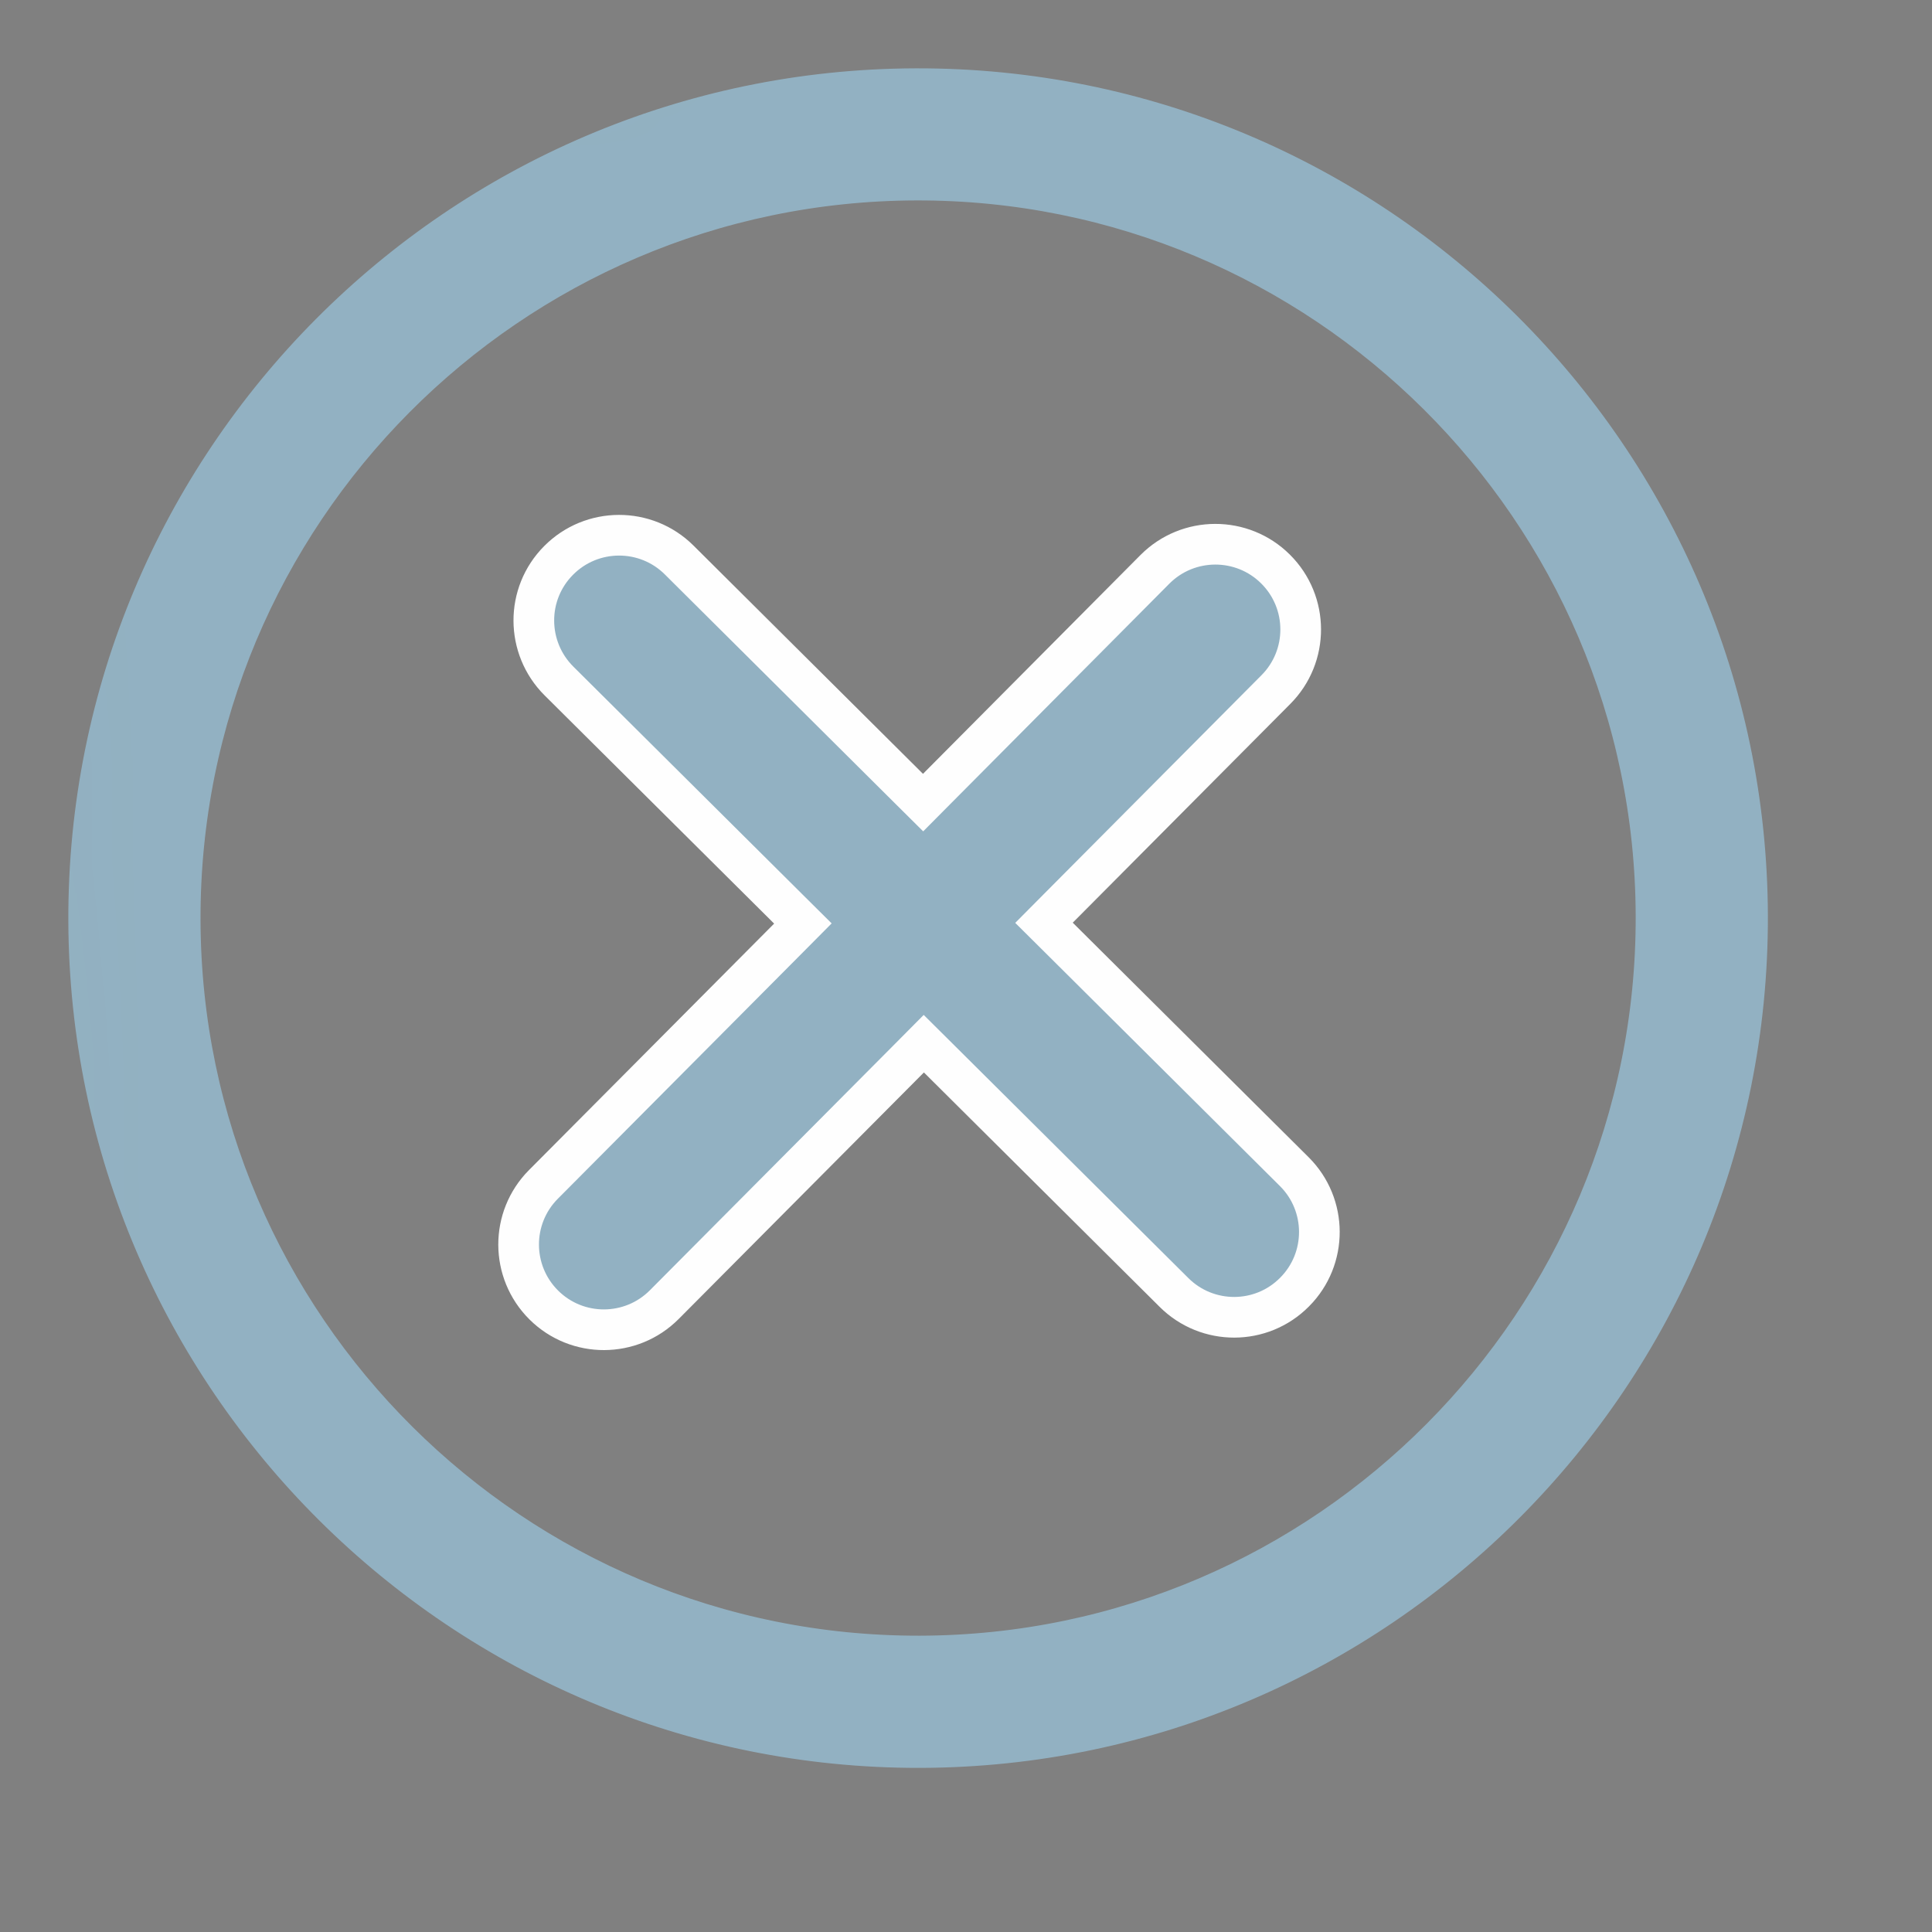<svg width="19" height="19" viewBox="0 0 19 19" fill="none" xmlns="http://www.w3.org/2000/svg">
<rect x="0" y="0" width="19" height="19" fill="#808080" stroke="none"/>
<path d="M12.728 11.522L12.728 11.522C13.056 11.848 13.058 12.379 12.731 12.707C12.405 13.036 11.874 13.037 11.546 12.711L11.546 12.711L9.227 10.405L9.085 10.264L8.944 10.406L6.533 12.83C6.207 13.158 5.676 13.16 5.348 12.834L5.348 12.834C5.019 12.507 5.018 11.976 5.344 11.648C5.344 11.648 5.344 11.648 5.344 11.648L7.755 9.224L7.896 9.082L7.754 8.941L5.497 6.697C5.497 6.697 5.497 6.697 5.497 6.697C5.169 6.37 5.167 5.839 5.494 5.511C5.82 5.183 6.351 5.181 6.679 5.507L8.936 7.752L9.078 7.893L9.219 7.751L11.358 5.599C11.358 5.599 11.358 5.599 11.358 5.599C11.685 5.271 12.216 5.27 12.544 5.596L12.544 5.596C12.873 5.923 12.874 6.454 12.547 6.782L12.547 6.782L10.408 8.933L10.267 9.075L10.409 9.216L12.728 11.522Z" fill="#92B1C2" stroke="#FEFEFE" stroke-width="0.4"/>
<path d="M14.319 14.635L14.319 14.631C14.318 14.633 14.316 14.634 14.315 14.635L14.319 14.635Z" fill="black"/>
<mask id="mask0_140_320" style="mask-type:luminance" maskUnits="userSpaceOnUse" x="0" y="0" width="19" height="19">
<path d="M0 0.051L18.023 5.85641e-05L18.073 18.023L0.051 18.073L0 0.051Z" fill="white"/>
</mask>
<g mask="url(#mask0_140_320)">
<path d="M9.052 17.136C4.582 17.148 0.935 13.522 0.922 9.052C0.909 4.581 4.536 0.935 9.006 0.922C13.476 0.909 17.123 4.536 17.136 9.006C17.148 13.476 13.522 17.123 9.052 17.136ZM9.008 1.721C4.979 1.733 1.71 5.02 1.722 9.049C1.733 13.079 5.02 16.347 9.049 16.336C13.078 16.325 16.347 13.037 16.336 9.008C16.325 4.979 13.037 1.71 9.008 1.721Z" fill="#92B1C2" stroke="#92B1C2" stroke-width="0.5"/>
</g>
</svg>

